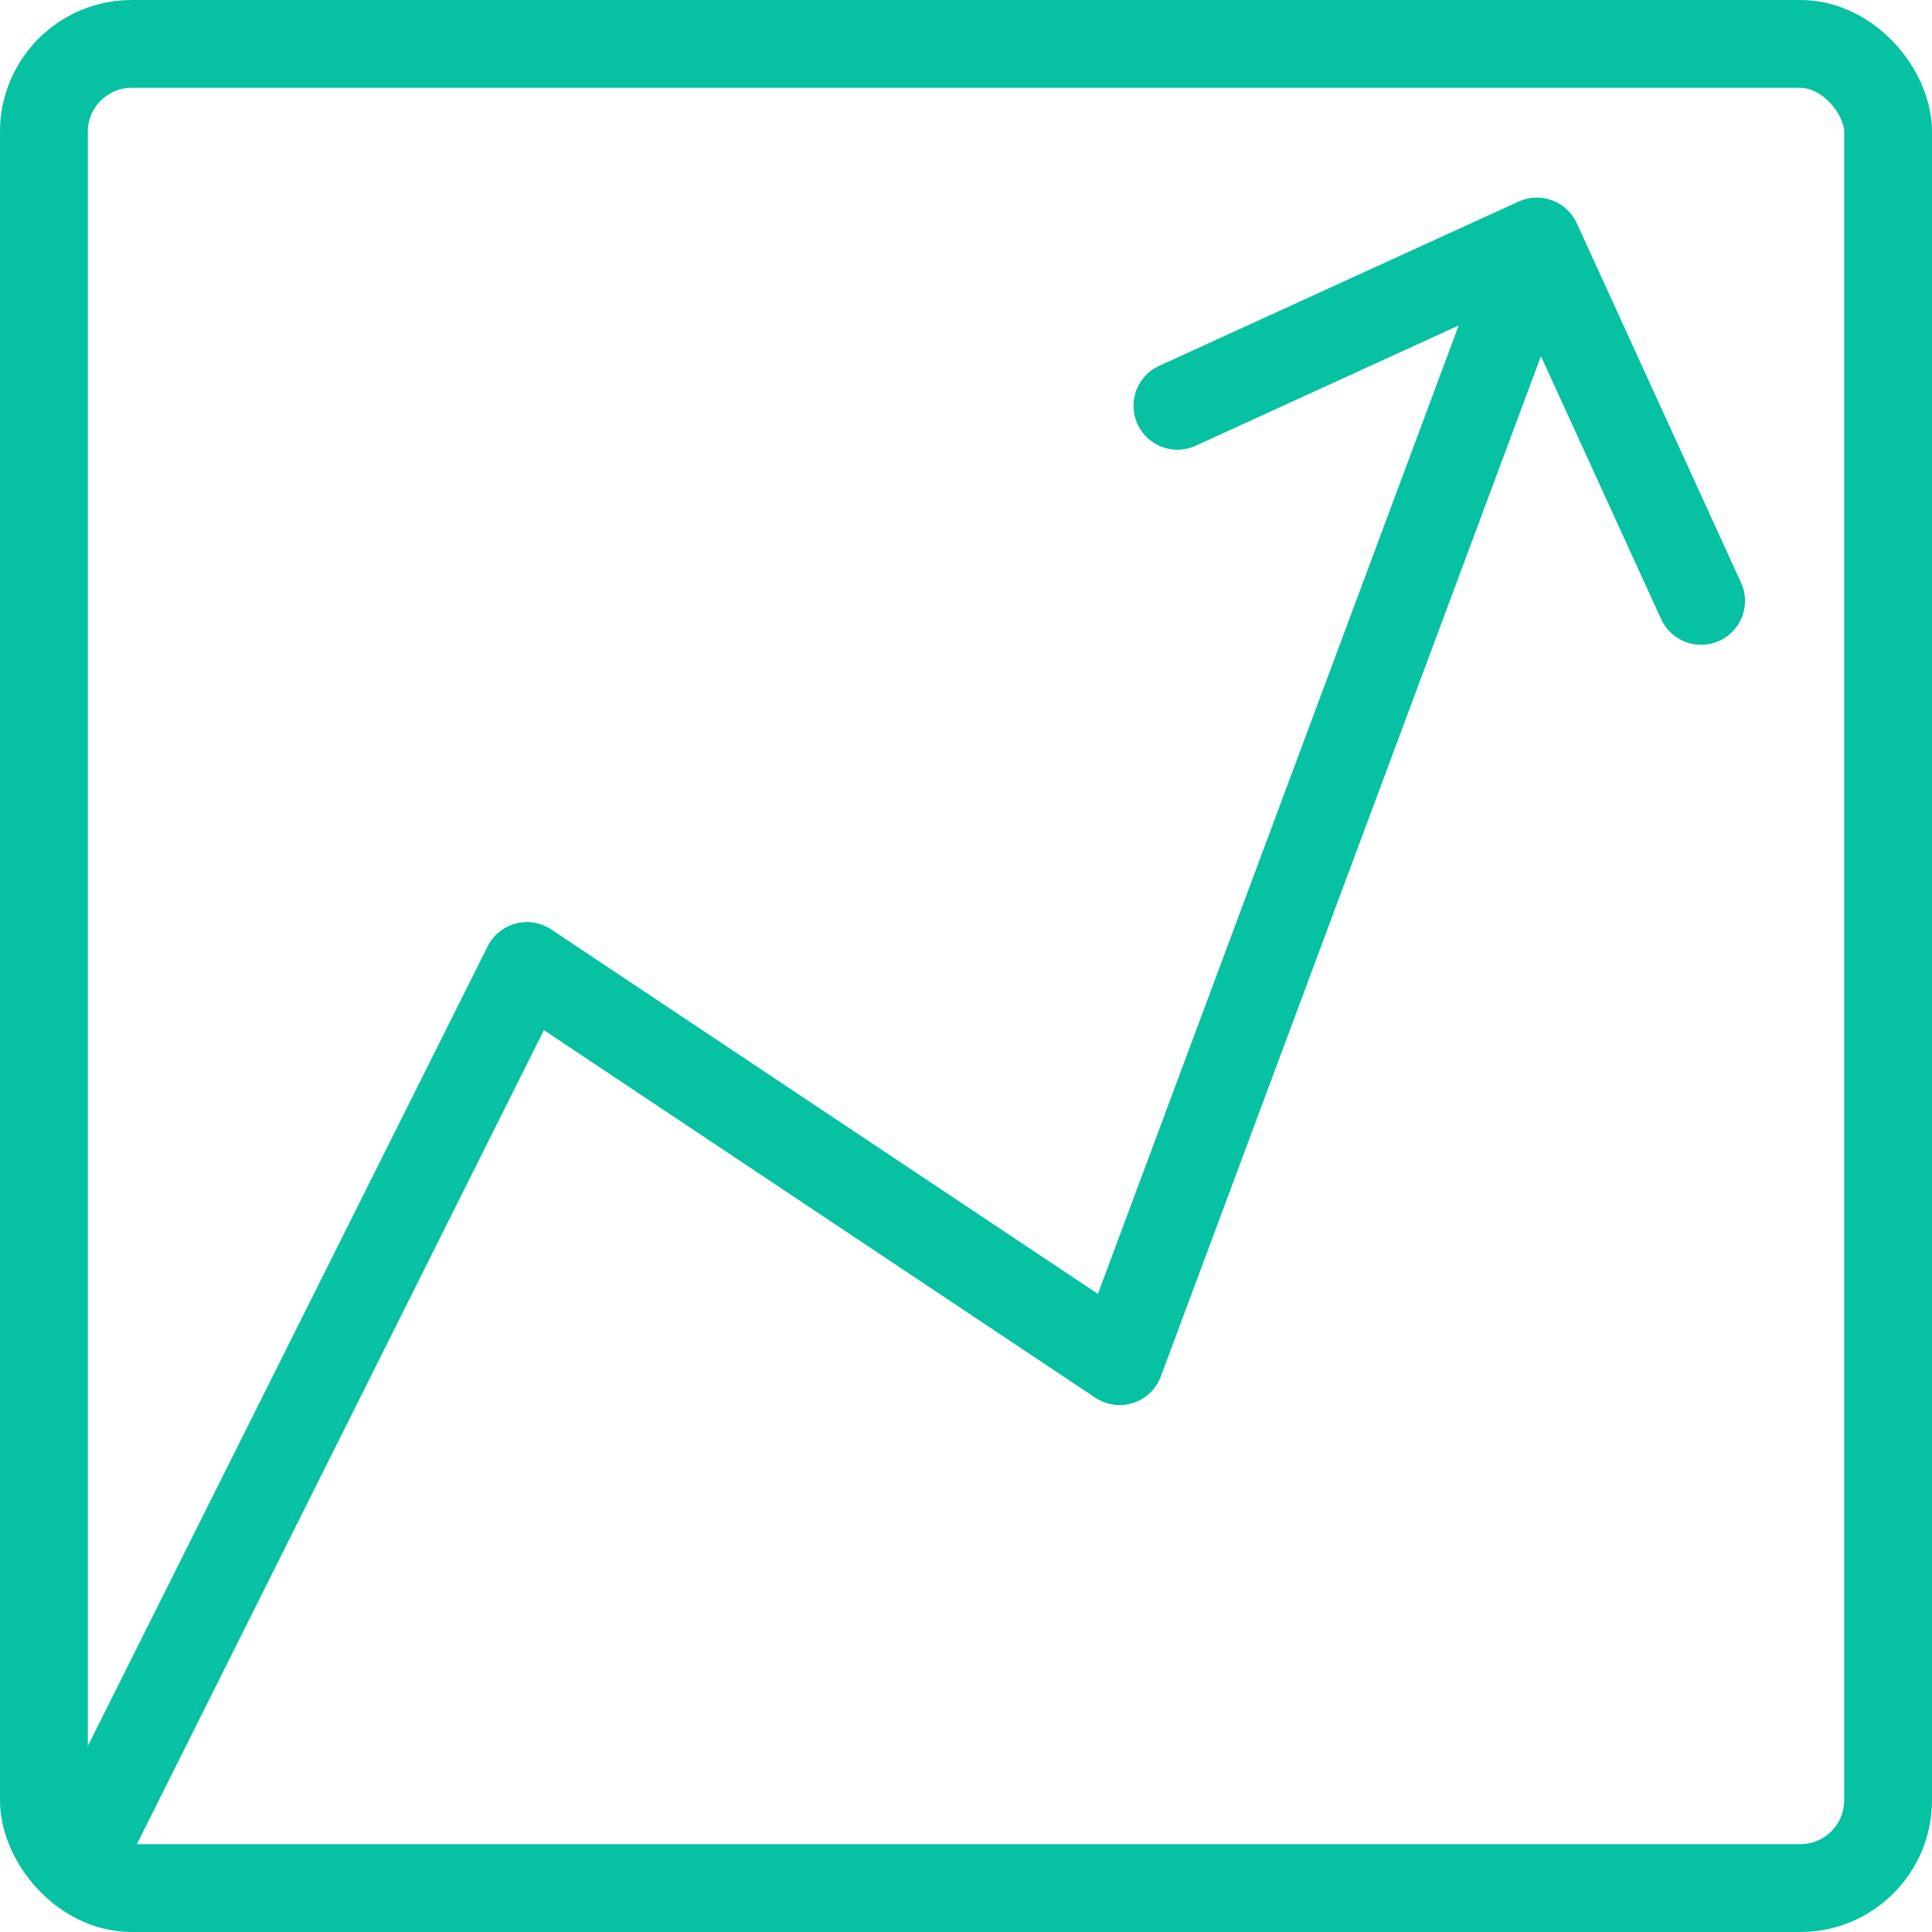 <?xml version="1.0" encoding="UTF-8"?> <svg xmlns="http://www.w3.org/2000/svg" width="44" height="44" viewBox="0 0 44 44" fill="none"><rect x="1" y="1" width="42" height="42" rx="2" stroke="#06C1A2" stroke-width="2" stroke-linejoin="round"></rect><path d="M1.106 41.553C0.859 42.047 1.059 42.647 1.553 42.894C2.047 43.141 2.647 42.941 2.894 42.447L1.106 41.553ZM12 22L12.555 21.168C12.316 21.009 12.021 20.96 11.743 21.034C11.466 21.107 11.234 21.296 11.106 21.553L12 22ZM25.5 31L24.945 31.832C25.2 32.002 25.517 32.045 25.808 31.951C26.099 31.857 26.33 31.635 26.437 31.349L25.5 31ZM35.91 5.084C35.68 4.582 35.087 4.361 34.584 4.591L26.399 8.332C25.897 8.562 25.676 9.155 25.905 9.658C26.135 10.16 26.728 10.381 27.23 10.151L34.506 6.825L37.832 14.101C38.062 14.603 38.655 14.824 39.158 14.595C39.66 14.365 39.881 13.772 39.651 13.27L35.91 5.084ZM2.894 42.447L12.894 22.447L11.106 21.553L1.106 41.553L2.894 42.447ZM11.445 22.832L24.945 31.832L26.055 30.168L12.555 21.168L11.445 22.832ZM26.437 31.349L35.937 5.849L34.063 5.151L24.563 30.651L26.437 31.349Z" fill="#06C1A2"></path></svg> 